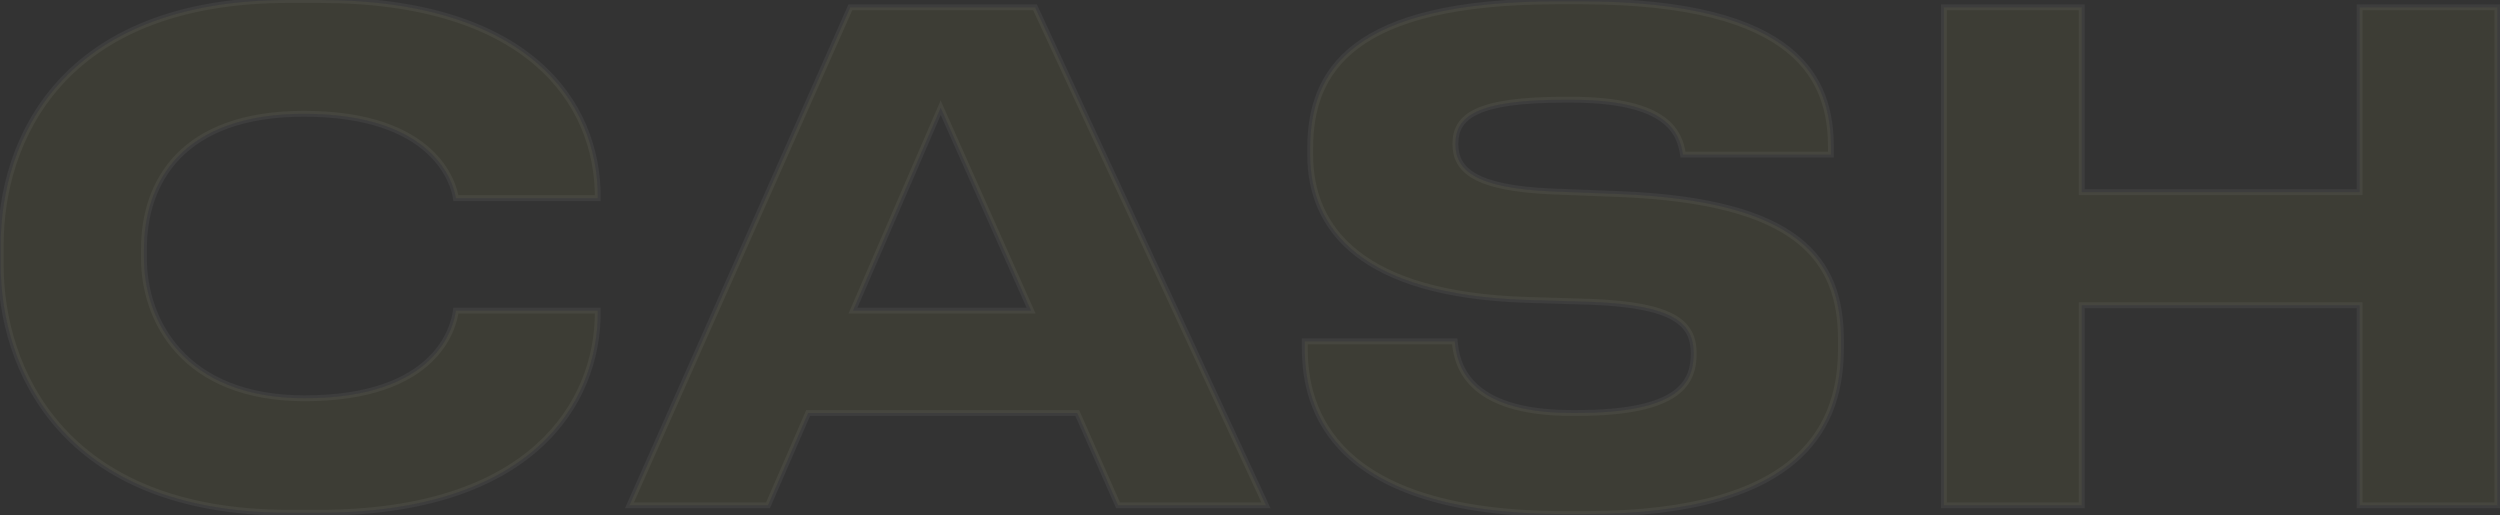 <?xml version="1.0" encoding="UTF-8"?> <svg xmlns="http://www.w3.org/2000/svg" width="747" height="154" viewBox="0 0 747 154" fill="none"><rect x="0" y="0" width="747" height="154" fill="#333333" stroke="none"/> <path d="M95.414 153.2H86.214C18.214 153.2 0.214 109.6 0.214 79.2V73.2C0.214 42.2 18.214 -1.09673e-05 86.214 -1.09673e-05H95.414C157.814 -1.09673e-05 178.614 30.6 178.614 58.8V59.2H136.214C135.614 55 130.014 34 90.814 34C54.414 34 43.014 54.4 43.014 74.4V77.2C43.014 95.6 54.814 119 91.014 119C130.614 119 135.614 97.6 136.214 92.8L178.614 92.8V93.4C178.614 120.6 158.614 153.2 95.414 153.2ZM308.075 92.8L281.075 32.2L254.875 92.8H308.075ZM334.075 151L321.875 123.4H241.475L229.475 151H188.075L254.075 2.2L309.275 2.2L378.275 151H334.075ZM473.477 153.6H467.677C397.877 153.6 389.877 122 389.877 104.2V102H434.677C435.277 108.6 438.077 123.4 469.677 123.4H471.077C502.077 123.4 506.077 114.2 506.077 105.6C506.077 96.6 500.277 91.2 475.677 90.2L455.877 89.6C407.077 88 391.477 68.6 391.477 46.2V44.4C391.477 21.2 403.877 0.4 465.477 0.4H472.277C538.077 0.4 547.077 24.4 547.077 44V46.2L502.877 46.2C501.877 39.6 498.277 29.8 469.477 29.8H467.477C441.077 29.8 434.877 34.8 434.877 43C434.877 50.6 440.277 56.2 463.677 57.2L484.277 58C537.277 60.2 550.077 77.4 550.077 101.6V104C550.077 125.8 540.077 153.6 473.477 153.6ZM580.838 151V2.2H622.038V57.4L705.038 57.4V2.2L746.238 2.2V151H705.038V91.2H622.038V151H580.838Z" fill="#F9FC59" fill-opacity="0.05"></path> <path d="M178.614 59.2V60.077H179.491V59.2H178.614ZM136.214 59.2L135.346 59.324L135.454 60.077H136.214V59.2ZM136.214 92.8V91.923H135.44L135.344 92.691L136.214 92.8ZM178.614 92.8H179.491V91.923H178.614V92.8ZM95.414 152.323H86.214V154.077H95.414V152.323ZM86.214 152.323C52.414 152.323 31.174 141.496 18.371 127.019C5.547 112.518 1.091 94.245 1.091 79.2H-0.663C-0.663 94.555 3.881 113.282 17.057 128.181C30.255 143.104 52.014 154.077 86.214 154.077V152.323ZM1.091 79.2V73.2H-0.663V79.2H1.091ZM1.091 73.2C1.091 57.854 5.548 39.785 18.365 25.562C31.164 11.36 52.405 0.877 86.214 0.877V-0.877C52.023 -0.877 30.264 9.74 17.063 24.388C3.88 39.015 -0.663 57.546 -0.663 73.2H1.091ZM86.214 0.877H95.414V-0.877H86.214V0.877ZM95.414 0.877C126.479 0.877 147.05 8.494 159.842 19.49C172.624 30.477 177.737 44.921 177.737 58.8H179.491C179.491 44.479 174.204 29.523 160.986 18.16C147.778 6.806 126.749 -0.877 95.414 -0.877V0.877ZM177.737 58.8V59.2H179.491V58.8H177.737ZM178.614 58.323H136.214V60.077H178.614V58.323ZM137.082 59.076C136.761 56.829 135.142 50.321 128.578 44.375C122.003 38.419 110.574 33.123 90.814 33.123V34.877C110.254 34.877 121.225 40.081 127.4 45.675C133.587 51.279 135.067 57.371 135.346 59.324L137.082 59.076ZM90.814 33.123C72.451 33.123 60.246 38.273 52.636 46.088C45.033 53.896 42.137 64.242 42.137 74.4H43.891C43.891 64.558 46.695 54.704 53.892 47.312C61.082 39.927 72.778 34.877 90.814 34.877V33.123ZM42.137 74.4V77.2H43.891V74.4H42.137ZM42.137 77.2C42.137 86.574 45.141 97.25 52.793 105.593C60.462 113.954 72.713 119.877 91.014 119.877V118.123C73.115 118.123 61.366 112.346 54.085 104.407C46.787 96.45 43.891 86.226 43.891 77.2H42.137ZM91.014 119.877C110.975 119.877 122.363 114.48 128.842 108.336C135.311 102.202 136.768 95.436 137.084 92.909L135.344 92.691C135.06 94.964 133.717 101.298 127.636 107.064C121.565 112.82 110.653 118.123 91.014 118.123V119.877ZM136.214 93.677L178.614 93.677V91.923L136.214 91.923V93.677ZM177.737 92.8V93.4H179.491V92.8H177.737ZM177.737 93.4C177.737 106.785 172.819 121.485 160.129 132.847C147.435 144.212 126.868 152.323 95.414 152.323V154.077C127.16 154.077 148.193 145.888 161.299 134.153C174.409 122.415 179.491 107.215 179.491 93.4H177.737ZM308.075 92.8V93.677H309.426L308.876 92.443L308.075 92.8ZM281.075 32.2L281.876 31.843L281.063 30.018L280.27 31.852L281.075 32.2ZM254.875 92.8L254.07 92.452L253.541 93.677H254.875V92.8ZM334.075 151L333.273 151.355L333.504 151.877H334.075V151ZM321.875 123.4L322.677 123.045L322.446 122.523H321.875V123.4ZM241.475 123.4V122.523H240.9L240.671 123.05L241.475 123.4ZM229.475 151V151.877H230.05L230.279 151.35L229.475 151ZM188.075 151L187.273 150.644L186.727 151.877H188.075V151ZM254.075 2.2V1.323H253.505L253.273 1.844L254.075 2.2ZM309.275 2.2L310.07 1.831L309.835 1.323H309.275V2.2ZM378.275 151V151.877H379.648L379.071 150.631L378.275 151ZM308.876 92.443L281.876 31.843L280.274 32.557L307.274 93.157L308.876 92.443ZM280.27 31.852L254.07 92.452L255.68 93.148L281.88 32.548L280.27 31.852ZM254.875 93.677H308.075V91.923H254.875V93.677ZM334.877 150.645L322.677 123.045L321.073 123.755L333.273 151.355L334.877 150.645ZM321.875 122.523H241.475V124.277H321.875V122.523ZM240.671 123.05L228.671 150.65L230.279 151.35L242.279 123.75L240.671 123.05ZM229.475 150.123H188.075V151.877H229.475V150.123ZM188.877 151.356L254.877 2.556L253.273 1.844L187.273 150.644L188.877 151.356ZM254.075 3.077L309.275 3.077V1.323L254.075 1.323V3.077ZM308.48 2.569L377.48 151.369L379.071 150.631L310.07 1.831L308.48 2.569ZM378.275 150.123H334.075V151.877H378.275V150.123ZM389.877 102V101.123H389V102H389.877ZM434.677 102L435.55 101.921L435.477 101.123H434.677V102ZM475.677 90.2L475.712 89.324L475.703 89.323L475.677 90.2ZM455.877 89.6L455.848 90.476L455.85 90.477L455.877 89.6ZM547.077 46.2V47.077H547.953V46.2H547.077ZM502.877 46.2L502.01 46.331L502.123 47.077H502.877V46.2ZM463.677 57.2L463.639 58.076L463.643 58.076L463.677 57.2ZM484.277 58L484.313 57.124L484.311 57.124L484.277 58ZM473.477 152.723H467.677V154.477H473.477V152.723ZM467.677 152.723C432.889 152.723 413.699 144.846 403.204 134.937C392.723 125.043 390.753 112.973 390.753 104.2H389C389 113.227 391.03 125.857 402 136.213C412.954 146.554 432.664 154.477 467.677 154.477V152.723ZM390.753 104.2V102H389V104.2H390.753ZM389.877 102.877H434.677V101.123H389.877V102.877ZM433.803 102.079C434.11 105.449 434.989 111.062 439.945 115.808C444.896 120.549 453.755 124.277 469.677 124.277V122.523C453.998 122.523 445.657 118.851 441.158 114.542C436.664 110.238 435.844 105.152 435.55 101.921L433.803 102.079ZM469.677 124.277H471.077V122.523H469.677V124.277ZM471.077 124.277C486.621 124.277 495.598 121.979 500.701 118.446C505.901 114.846 506.953 110.06 506.953 105.6H505.2C505.2 109.74 504.252 113.854 499.702 117.004C495.055 120.221 486.532 122.523 471.077 122.523V124.277ZM506.953 105.6C506.953 103.258 506.576 101.083 505.564 99.133C504.548 97.175 502.924 95.51 500.538 94.14C495.816 91.427 488.031 89.825 475.712 89.324L475.641 91.076C487.923 91.575 495.337 93.173 499.665 95.66C501.804 96.89 503.168 98.325 504.008 99.942C504.852 101.567 505.2 103.442 505.2 105.6H506.953ZM475.703 89.323L455.903 88.724L455.85 90.477L475.65 91.076L475.703 89.323ZM455.905 88.724C431.598 87.927 415.711 82.698 405.918 75.01C396.163 67.352 392.353 57.176 392.353 46.2H390.6C390.6 57.624 394.59 68.347 404.835 76.39C415.042 84.402 431.355 89.673 455.848 90.476L455.905 88.724ZM392.353 46.2V44.4H390.6V46.2H392.353ZM392.353 44.4C392.353 32.968 395.397 22.28 405.903 14.402C416.474 6.473 434.74 1.277 465.477 1.277V-0.477C434.613 -0.477 415.879 4.727 404.85 12.998C393.756 21.32 390.6 32.632 390.6 44.4H392.353ZM465.477 1.277H472.277V-0.477H465.477V1.277ZM472.277 1.277C505.104 1.277 523.559 7.27 533.801 15.533C543.989 23.751 546.2 34.34 546.2 44H547.953C547.953 34.059 545.664 22.849 534.902 14.168C524.195 5.53 505.249 -0.477 472.277 -0.477V1.277ZM546.2 44V46.2H547.953V44H546.2ZM547.077 45.323L502.877 45.323V47.077L547.077 47.077V45.323ZM503.744 46.069C503.226 42.653 502.009 38.279 497.108 34.809C492.265 31.38 483.948 28.923 469.477 28.923V30.677C483.805 30.677 491.688 33.12 496.095 36.241C500.445 39.321 501.527 43.147 502.01 46.331L503.744 46.069ZM469.477 28.923H467.477V30.677H469.477V28.923ZM467.477 28.923C454.263 28.923 445.943 30.168 440.904 32.531C438.362 33.724 436.613 35.22 435.51 37.02C434.409 38.818 434 40.84 434 43H435.753C435.753 41.06 436.119 39.382 437.005 37.936C437.89 36.492 439.342 35.201 441.649 34.119C446.311 31.932 454.29 30.677 467.477 30.677V28.923ZM434 43C434 45.004 434.356 46.932 435.315 48.702C436.276 50.476 437.809 52.029 440.062 53.334C444.53 55.92 451.909 57.575 463.639 58.076L463.714 56.324C452.044 55.825 445.024 54.18 440.941 51.816C438.92 50.646 437.64 49.312 436.857 47.867C436.072 46.418 435.753 44.796 435.753 43H434ZM463.643 58.076L484.243 58.876L484.311 57.124L463.711 56.324L463.643 58.076ZM484.24 58.876C510.685 59.974 526.909 64.813 536.515 72.244C546.055 79.623 549.2 89.667 549.2 101.6H550.953C550.953 89.333 547.698 78.677 537.588 70.856C527.544 63.087 510.869 58.226 484.313 57.124L484.24 58.876ZM549.2 101.6V104H550.953V101.6H549.2ZM549.2 104C549.2 114.77 546.733 126.878 536.167 136.321C525.574 145.789 506.681 152.723 473.477 152.723V154.477C506.872 154.477 526.279 147.511 537.336 137.629C548.421 127.722 550.953 115.03 550.953 104H549.2ZM580.838 151H579.961V151.877H580.838V151ZM580.838 2.2V1.323H579.961V2.2H580.838ZM622.037 2.2H622.914V1.323H622.037V2.2ZM622.037 57.4H621.161V58.277H622.037V57.4ZM705.038 57.4V58.277H705.914V57.4H705.038ZM705.038 2.2V1.323H704.161V2.2H705.038ZM746.237 2.2H747.114V1.323H746.237V2.2ZM746.237 151V151.877H747.114V151H746.237ZM705.038 151H704.161V151.877H705.038V151ZM705.038 91.2H705.914V90.323H705.038V91.2ZM622.037 91.2V90.323H621.161V91.2H622.037ZM622.037 151V151.877H622.914V151H622.037ZM581.714 151V2.2H579.961V151H581.714ZM580.838 3.077H622.037V1.323H580.838V3.077ZM621.161 2.2V57.4H622.914V2.2H621.161ZM622.037 58.277L705.038 58.277V56.523L622.037 56.523V58.277ZM705.914 57.4V2.2H704.161V57.4H705.914ZM705.038 3.077L746.237 3.077V1.323L705.038 1.323V3.077ZM745.361 2.2V151H747.114V2.2H745.361ZM746.237 150.123H705.038V151.877H746.237V150.123ZM705.914 151V91.2H704.161V151H705.914ZM705.038 90.323H622.037V92.077H705.038V90.323ZM621.161 91.2V151H622.914V91.2H621.161ZM622.037 150.123H580.838V151.877H622.037V150.123Z" fill="white" fill-opacity="0.05"></path> </svg> 